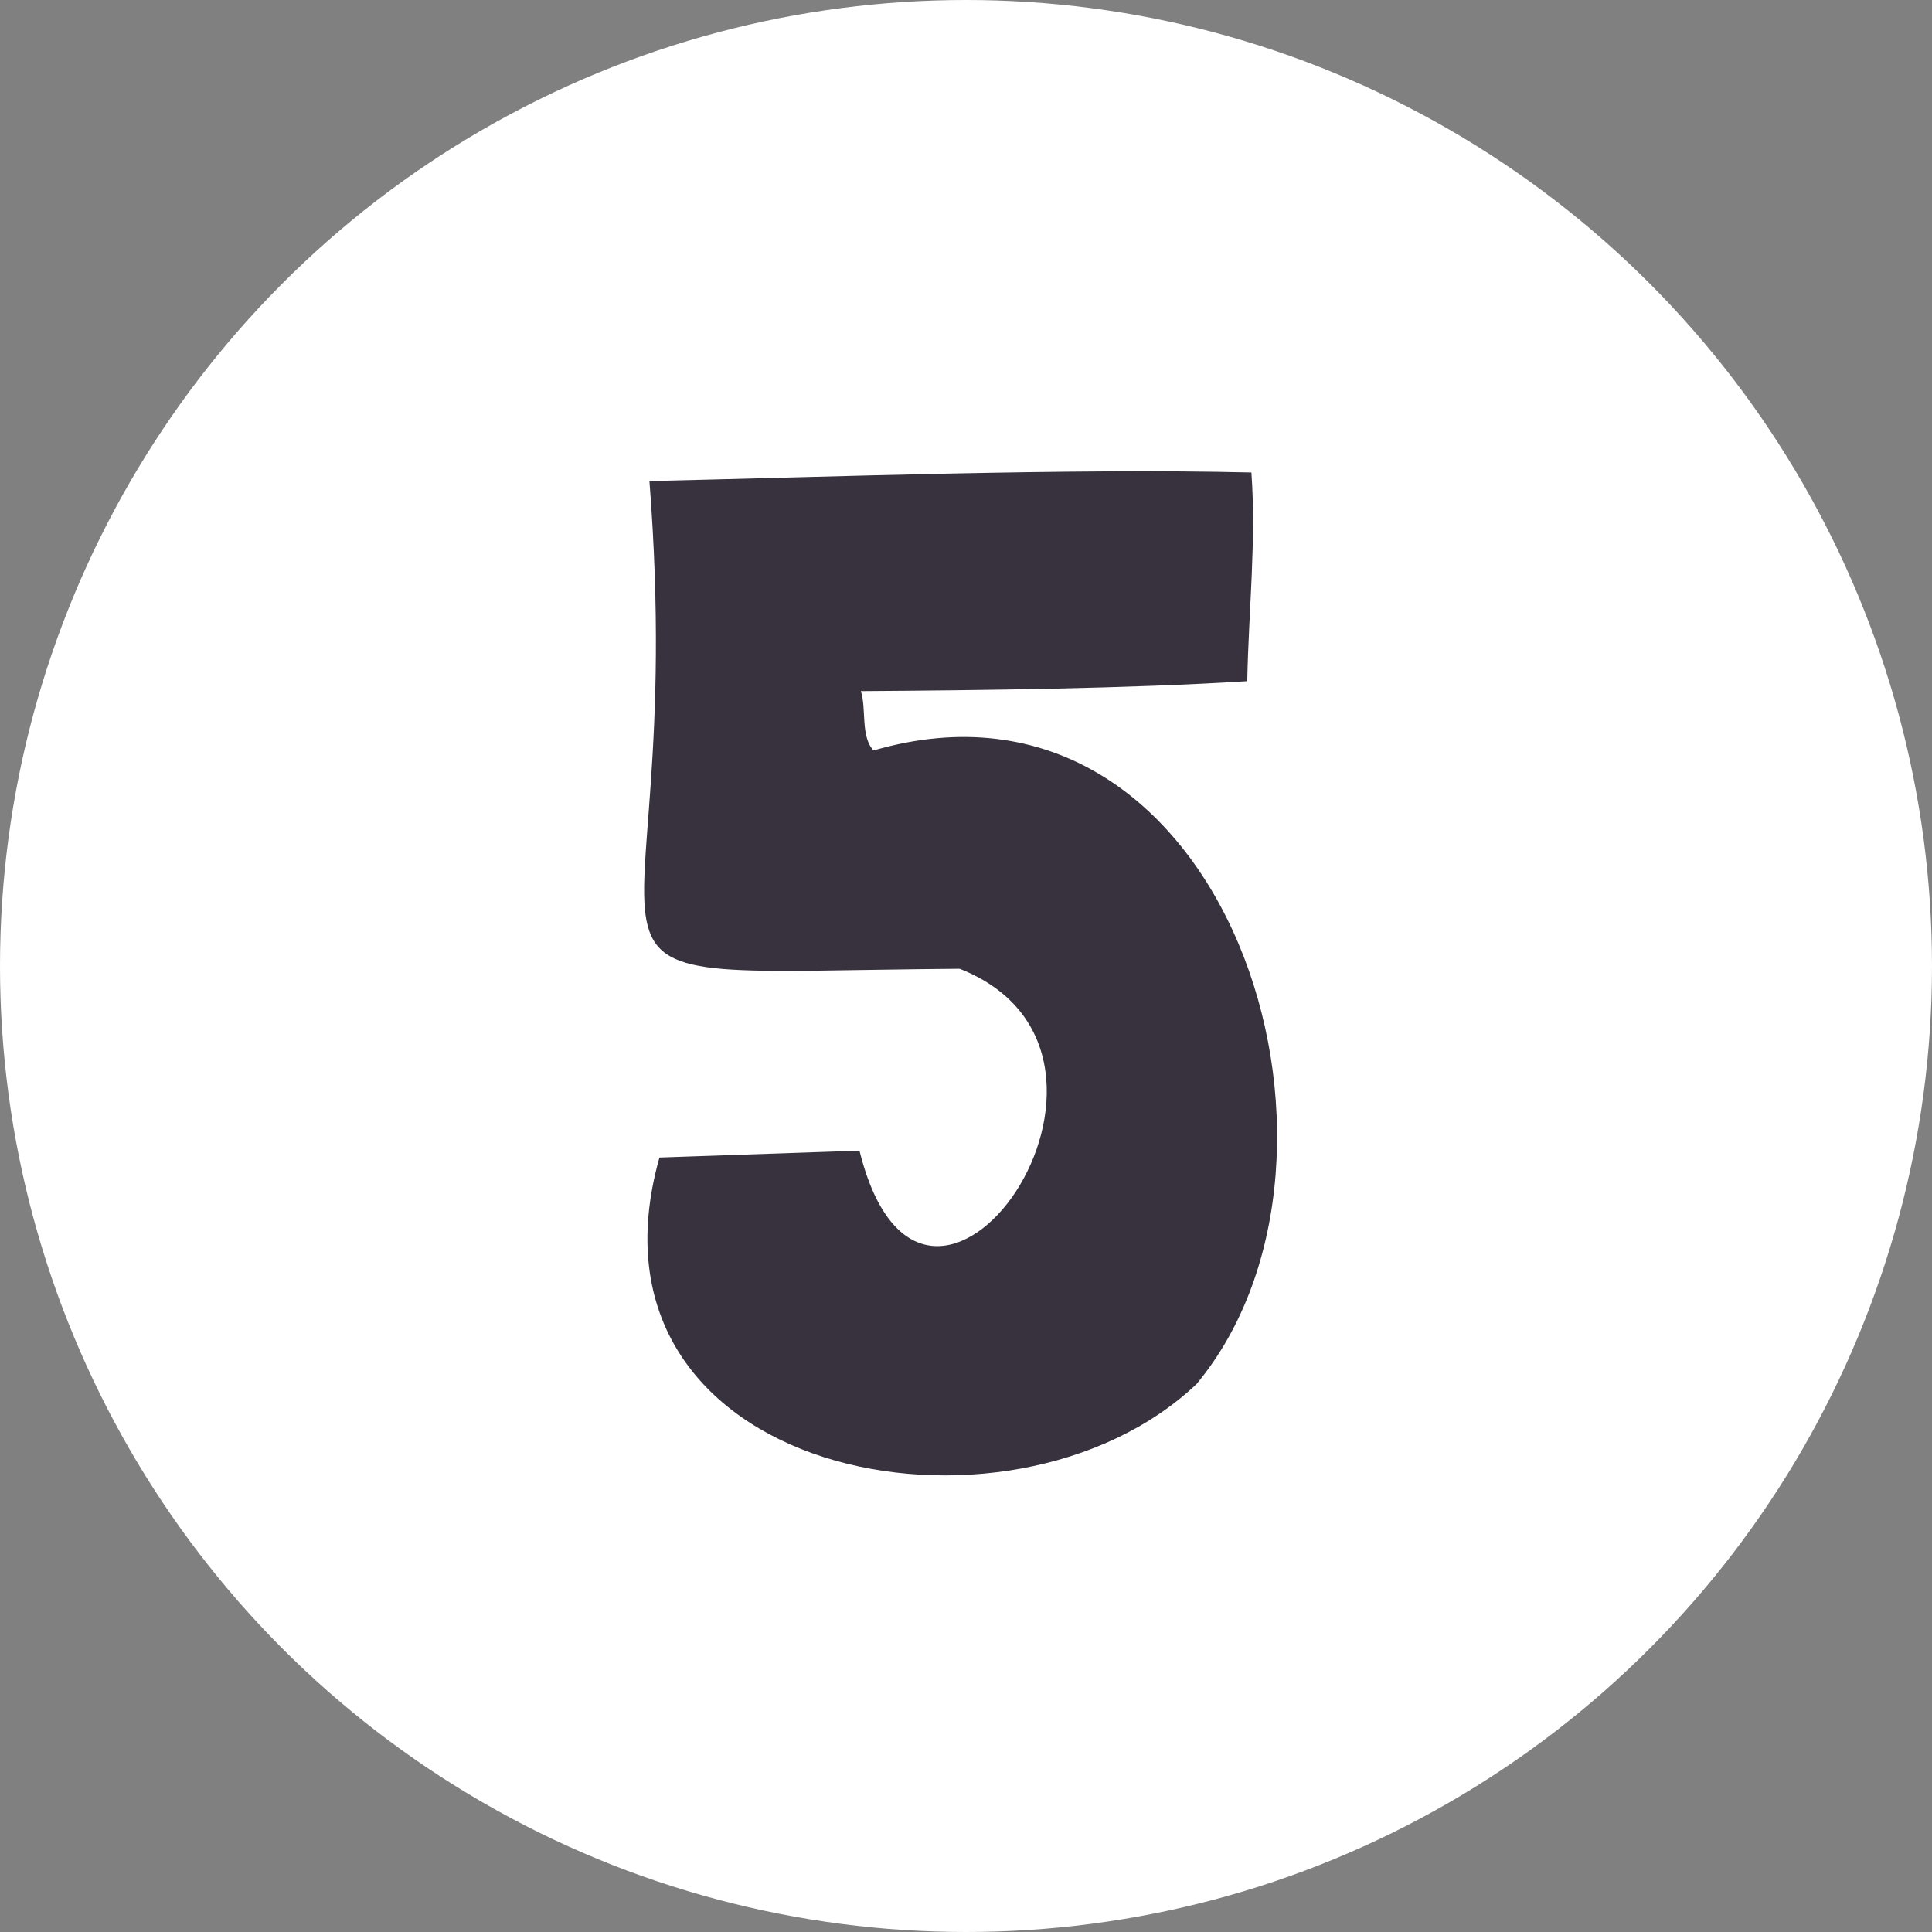 <?xml version="1.0" encoding="UTF-8"?><svg id="a" xmlns="http://www.w3.org/2000/svg" viewBox="0 0 70 70"><rect x="0" y="0" width="70" height="70" fill="#808080" stroke="none"/><circle id="b" cx="35" cy="35" r="35" style="fill:#fff;"/><g id="c"><g style="isolation:isolate;"><path d="M23.89,41.94l7.25-.25c2.38,9.59,11.54-3.47,3.63-6.59-16.66.13-9.73,1.63-11.24-17.67,6.58-.15,15.23-.47,21.81-.31.18,2.42-.1,5.02-.15,7.56-4.28.27-9.71.33-14,.36.21.63-.02,1.64.46,2.15,12.78-3.71,18.57,14.7,11.7,22.96-6.8,6.44-22.71,3.35-19.46-8.2Z" style="fill:#37323e;"/></g></g></svg>